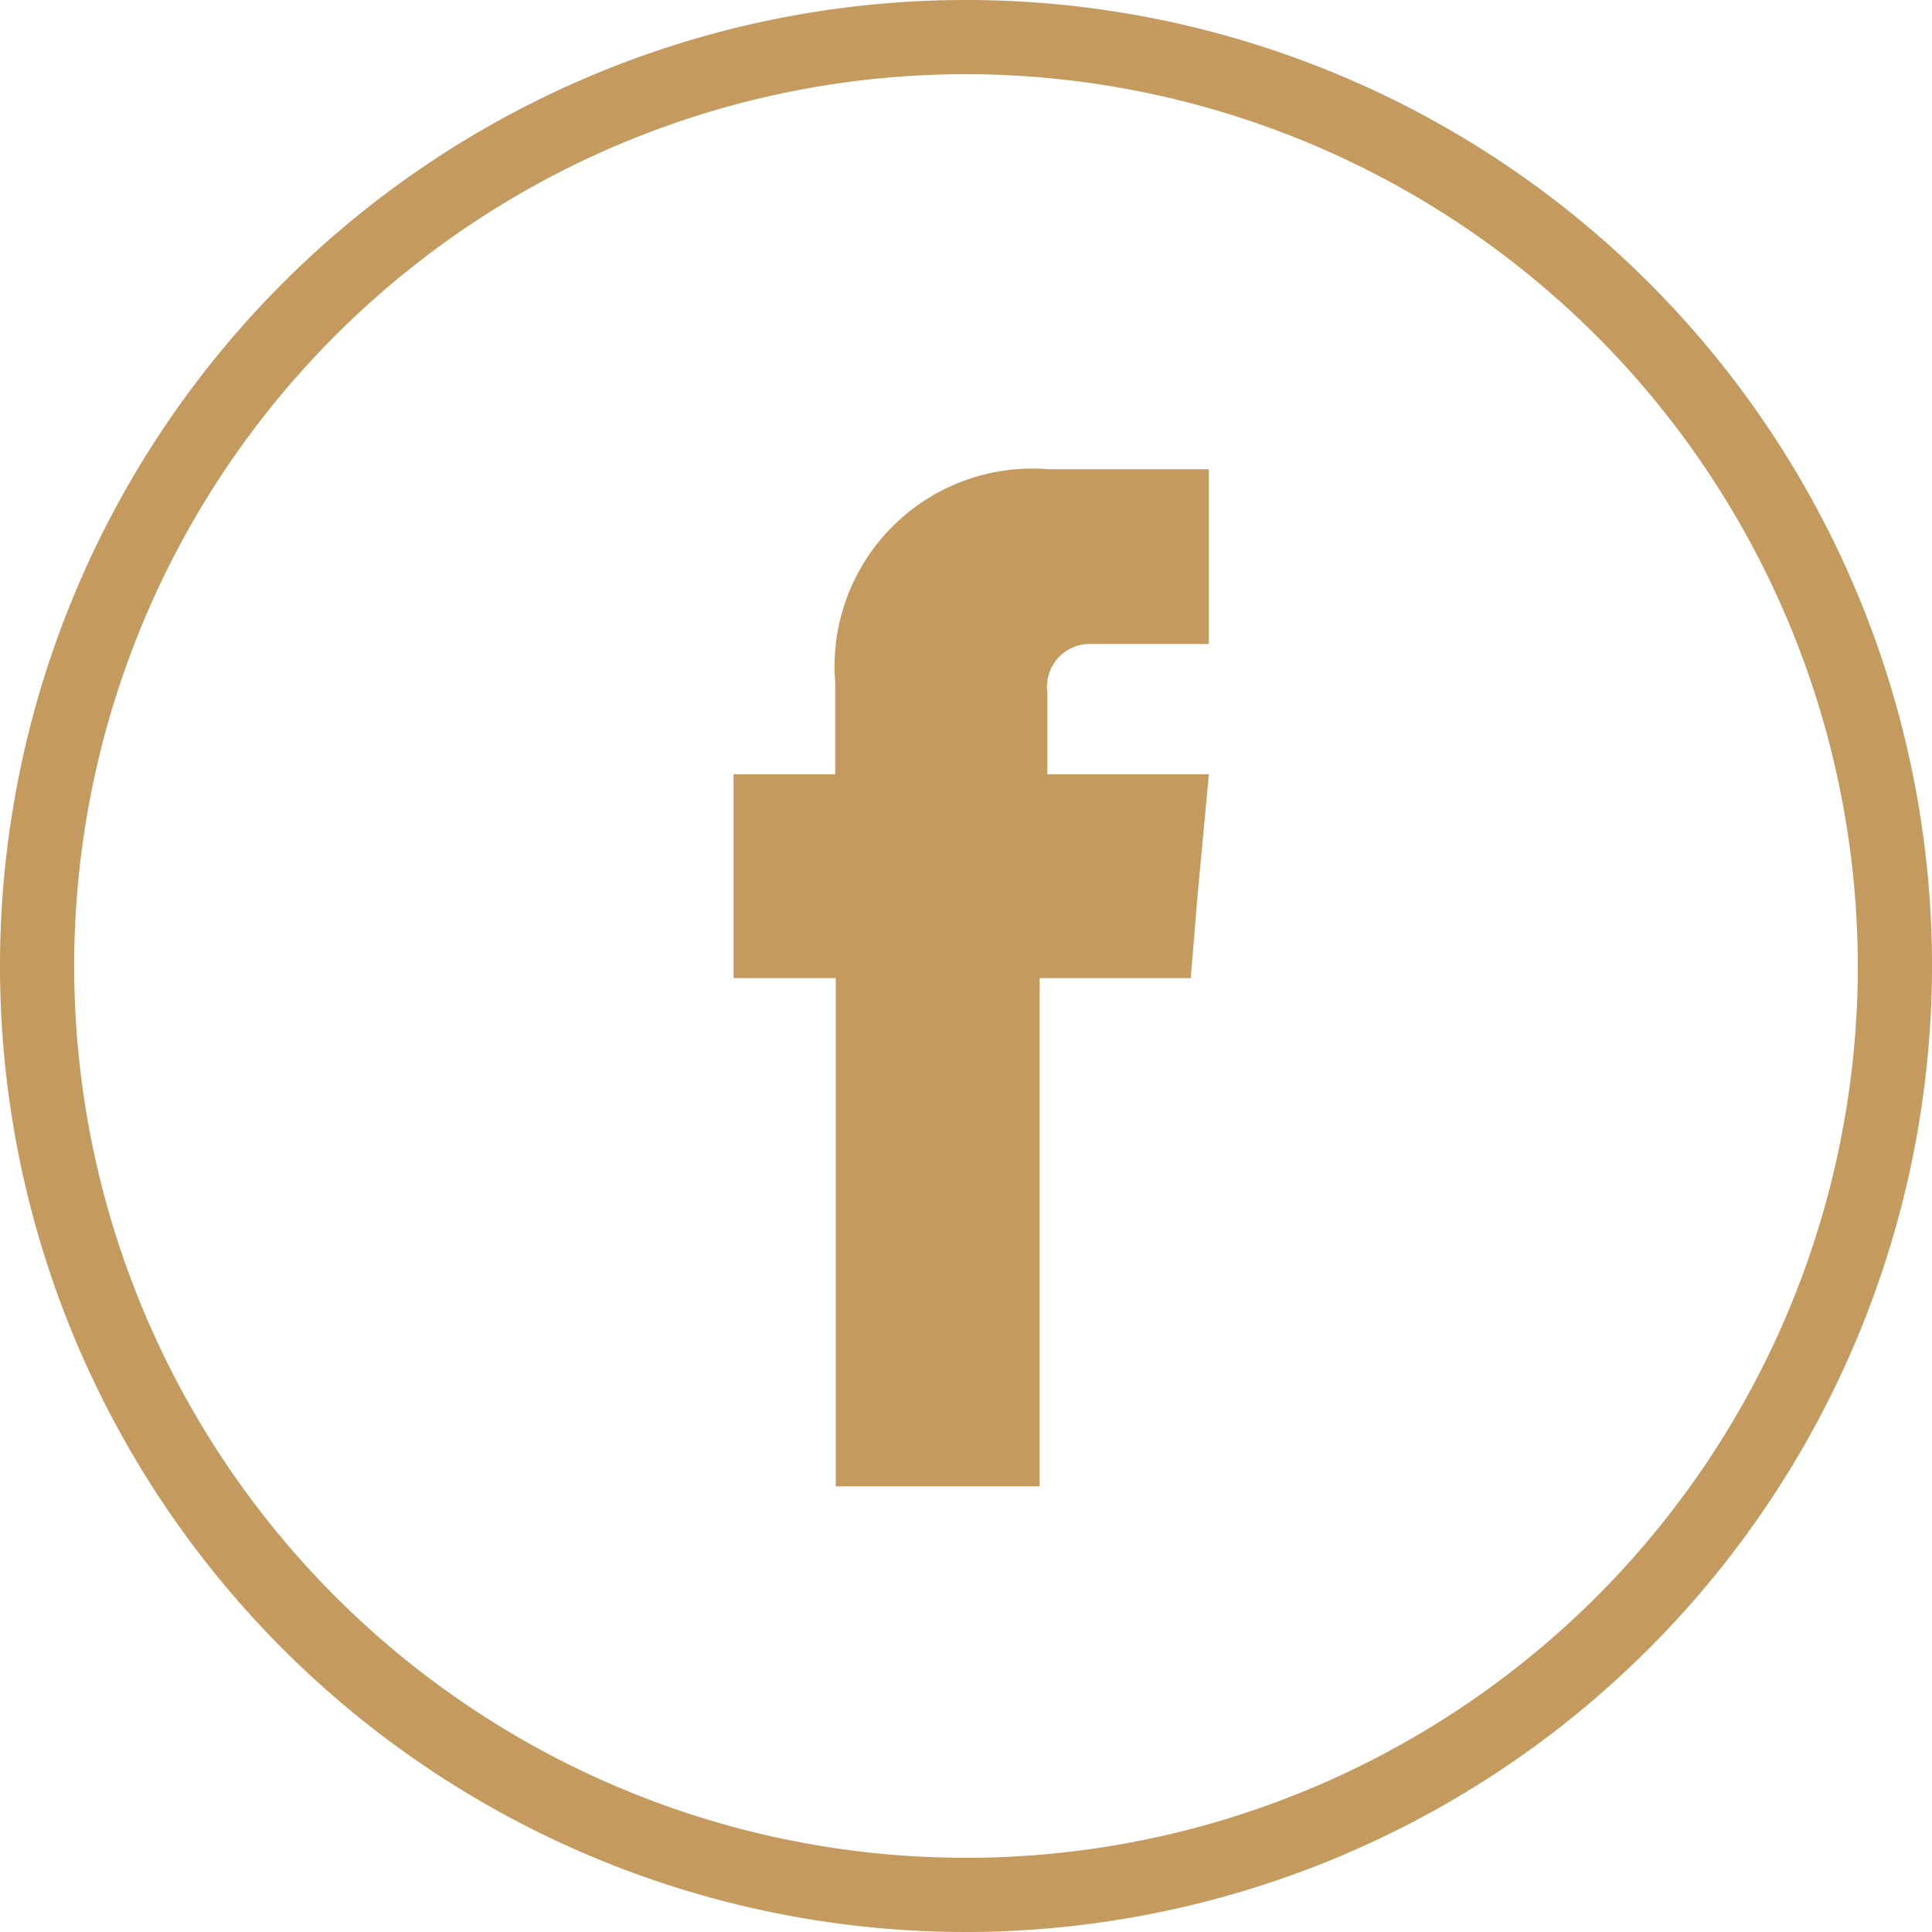 <svg xmlns="http://www.w3.org/2000/svg" width="35.16" height="35.16" viewBox="0 0 35.16 35.16">
  <g id="圖層_2" data-name="圖層 2">
    <g id="DESGIN">
      <g>
        <path d="M17.58,35.16A17.58,17.58,0,1,1,35.16,17.58,17.6,17.6,0,0,1,17.58,35.16Zm0-33.81A16.23,16.23,0,1,0,33.81,17.58,16.25,16.25,0,0,0,17.58,1.35Z" style="fill: #c49a5e"/>
        <path d="M19.06,14.09V12.6a.78.78,0,0,1,.82-.88H22V8.54H19.09a3.6,3.6,0,0,0-3.89,3.88v1.67H13.35V17.8h1.86v9.25h3.71V17.8h2.75l.12-1.46L22,14.09Z" style="fill: #c49a5e;fill-rule: evenodd"/>
      </g>
    </g>
  </g>
</svg>

